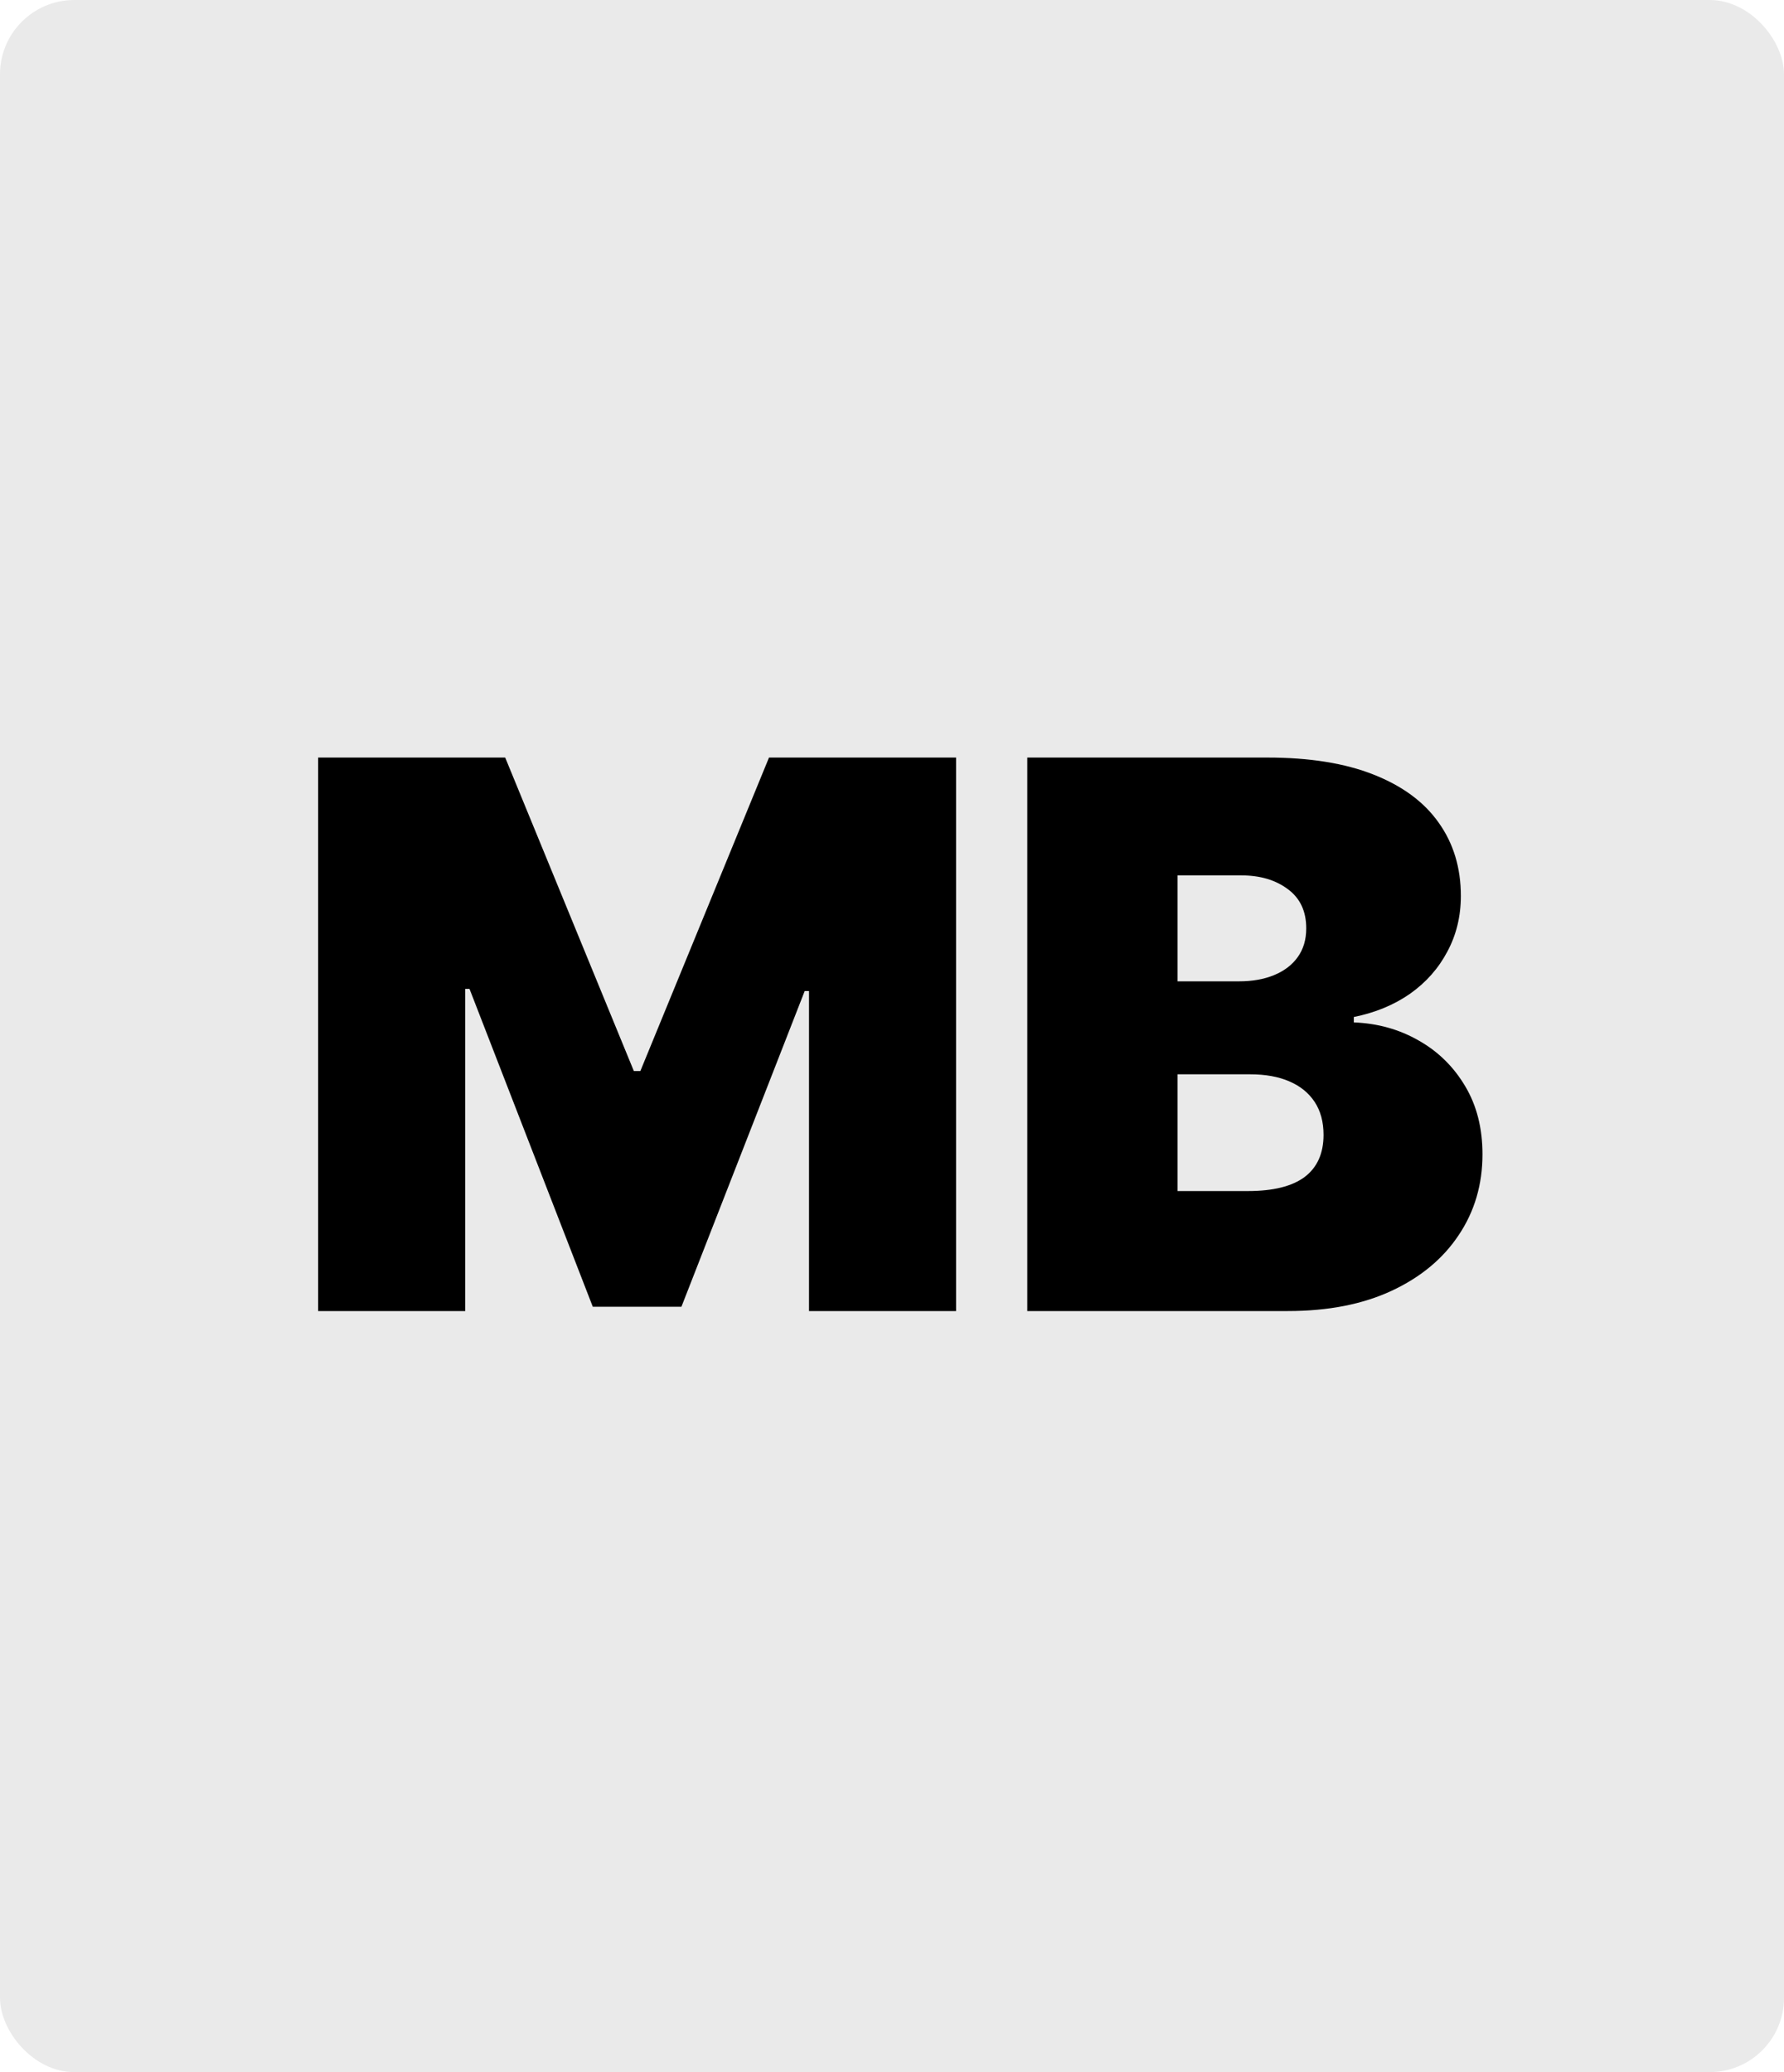 <svg xmlns="http://www.w3.org/2000/svg" version="1.1" xmlns:xlink="http://www.w3.org/1999/xlink" xmlns:svgjs="http://svgjs.dev/svgjs" width="600" height="697"><svg width="600" height="697" viewBox="0 0 600 697" fill="none" xmlns="http://www.w3.org/2000/svg">
<rect width="600" height="697" rx="25" fill="#EAEAEA"></rect>
<path d="M107 254.818H169.909L213.182 360.273H215.364L258.636 254.818H321.545V441H272.091V333.364H270.636L229.182 439.545H199.364L157.909 332.636H156.455V441H107V254.818ZM345.5 441V254.818H426.227C440.409 254.818 452.318 256.727 461.955 260.545C471.652 264.364 478.955 269.758 483.864 276.727C488.833 283.697 491.318 291.909 491.318 301.364C491.318 308.212 489.803 314.455 486.773 320.091C483.803 325.727 479.621 330.455 474.227 334.273C468.833 338.03 462.53 340.636 455.318 342.091V343.909C463.318 344.212 470.591 346.242 477.136 350C483.682 353.697 488.894 358.818 492.773 365.364C496.652 371.848 498.591 379.485 498.591 388.273C498.591 398.455 495.924 407.515 490.591 415.455C485.318 423.394 477.803 429.636 468.045 434.182C458.288 438.727 446.652 441 433.136 441H345.5ZM396.045 400.636H419.682C428.167 400.636 434.53 399.061 438.773 395.909C443.015 392.697 445.136 387.97 445.136 381.727C445.136 377.364 444.136 373.667 442.136 370.636C440.136 367.606 437.288 365.303 433.591 363.727C429.955 362.152 425.561 361.364 420.409 361.364H396.045V400.636ZM396.045 330.091H416.773C421.197 330.091 425.106 329.394 428.5 328C431.894 326.606 434.53 324.606 436.409 322C438.348 319.333 439.318 316.091 439.318 312.273C439.318 306.515 437.258 302.121 433.136 299.091C429.015 296 423.803 294.455 417.5 294.455H396.045V330.091Z" fill="black"></path>
</svg><style>@media (prefers-color-scheme: light) { :root { filter: none; } }
@media (prefers-color-scheme: dark) { :root { filter: none; } }
</style></svg>